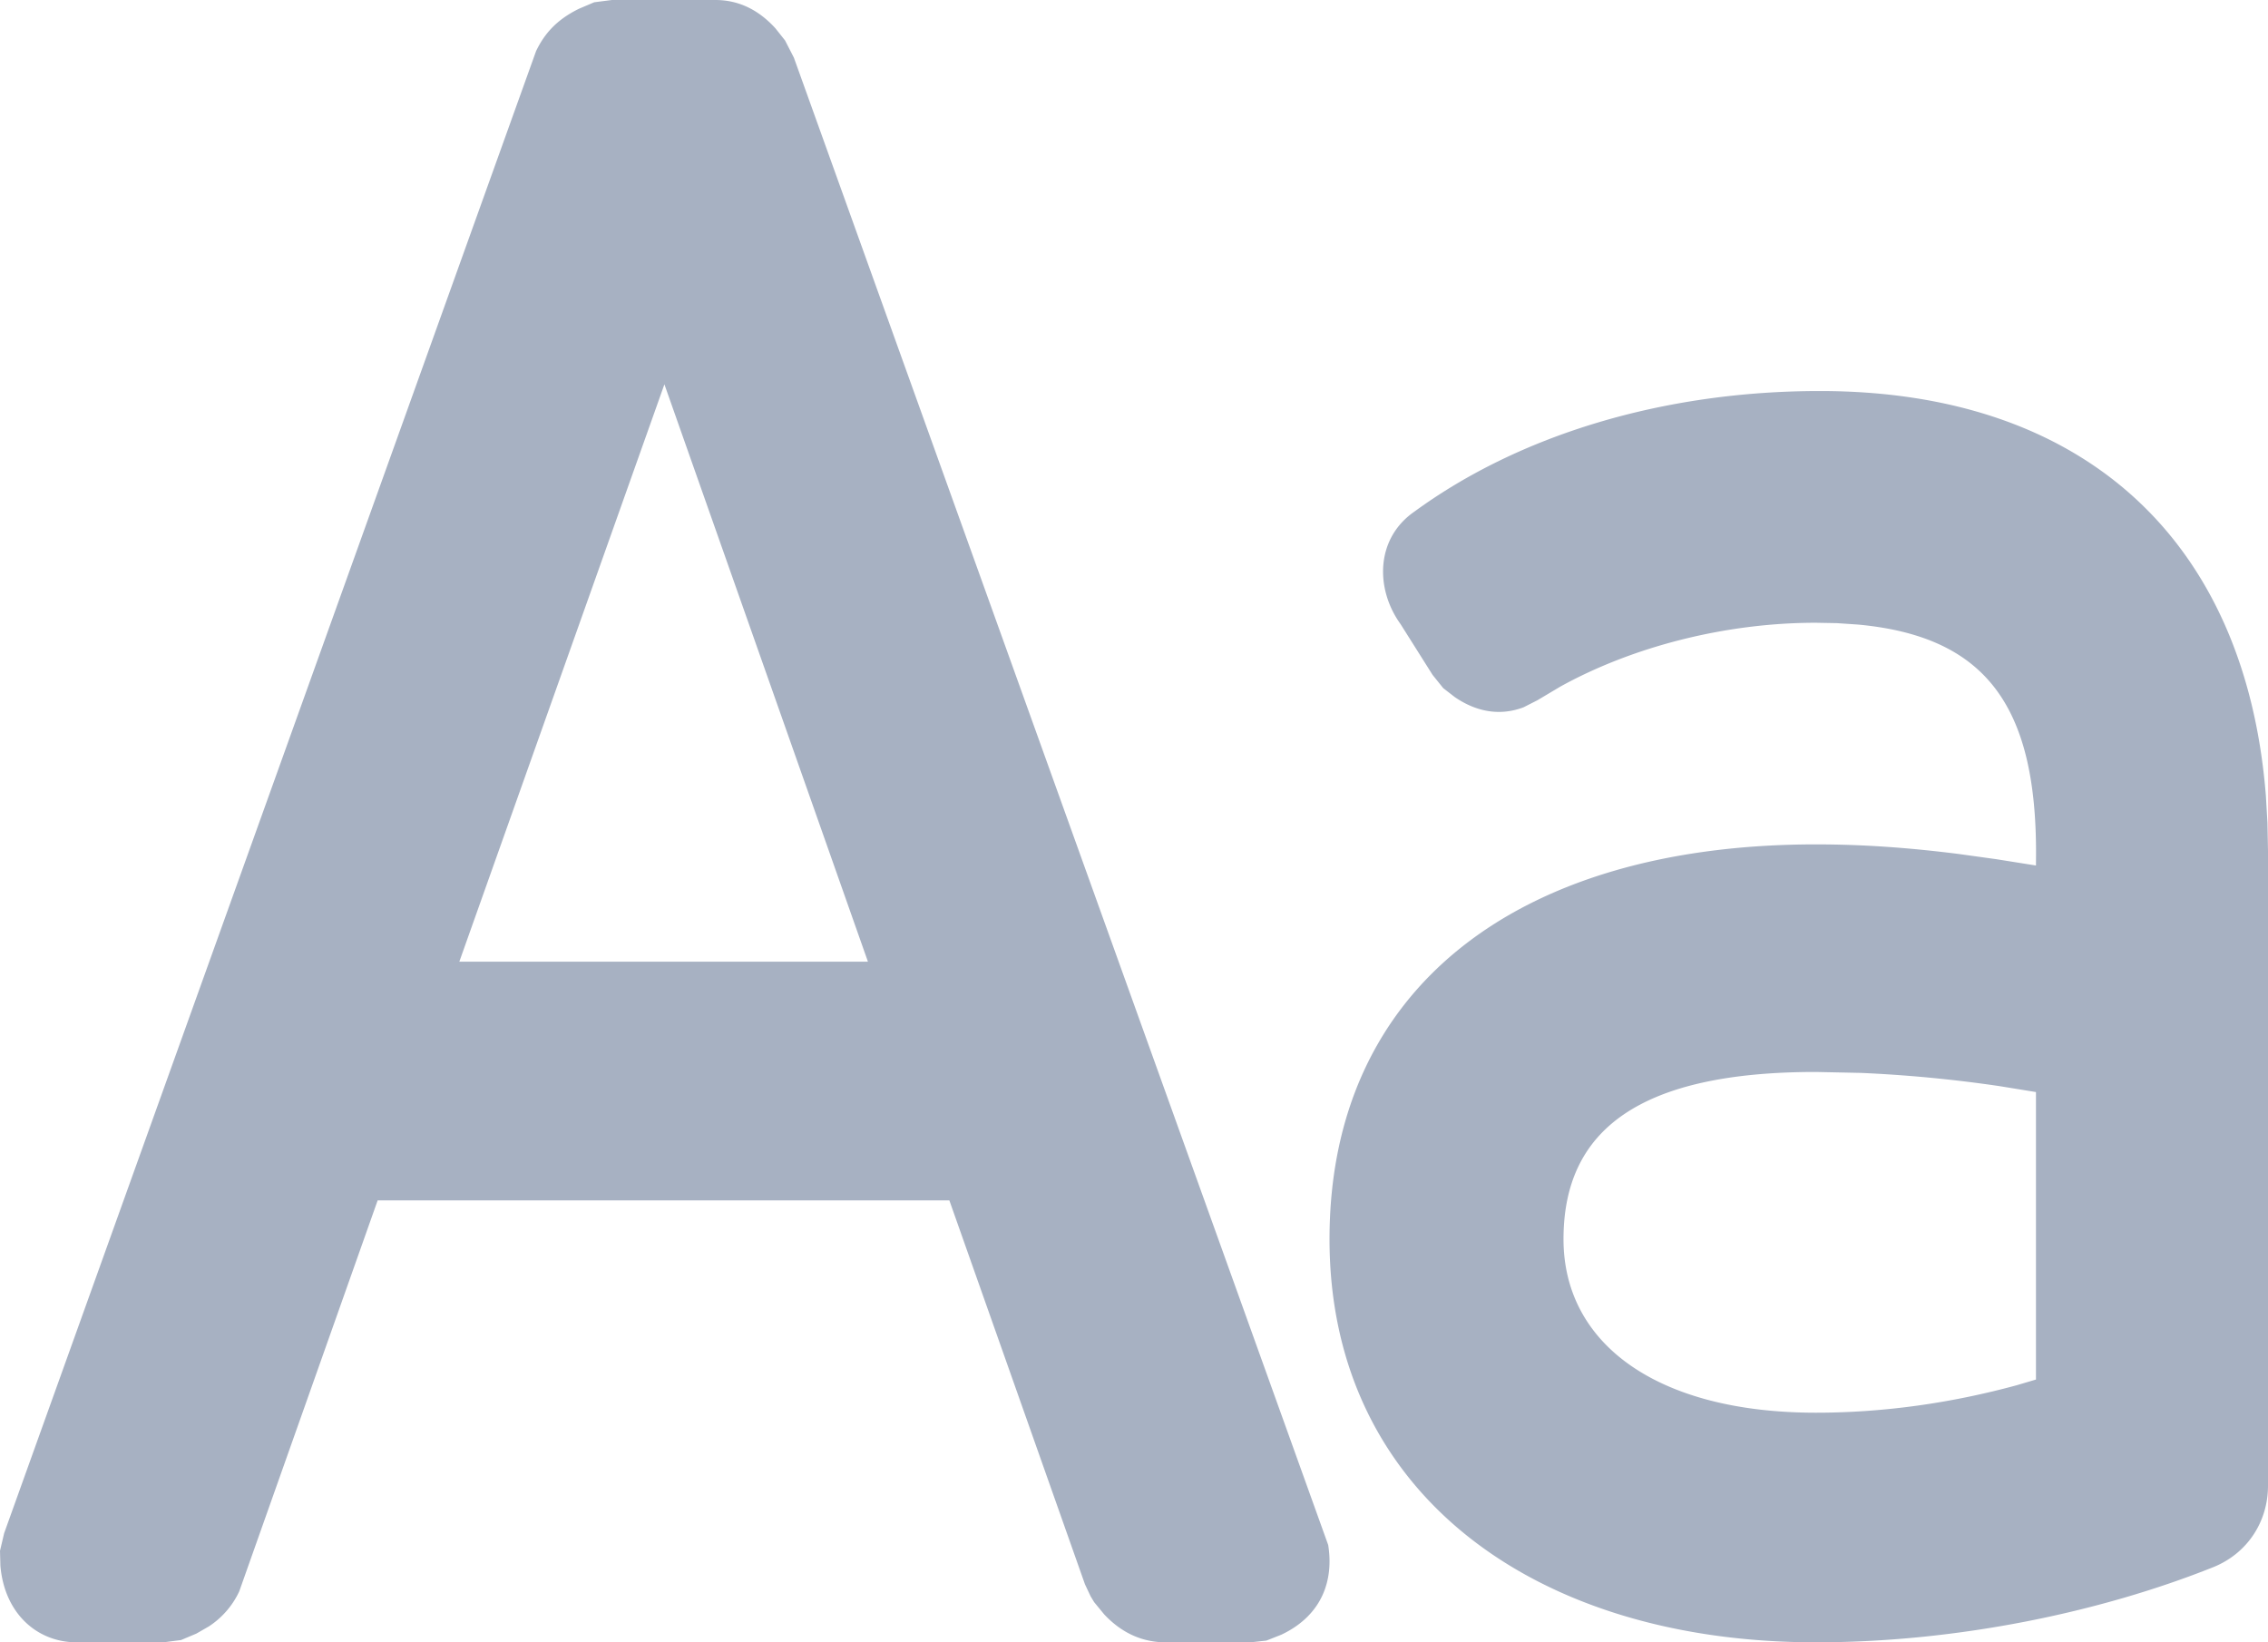 <svg viewBox="0 0 29 21" xmlns="http://www.w3.org/2000/svg"><path d="M9.146 0c.3 0 .554.126.769.362l.123.155.113.22 6.832 19.018c.072.446-.073.899-.6 1.148l-.19.075-.202.022h-1.084c-.3 0-.563-.118-.787-.356l-.13-.158-.045-.075-.072-.153-1.734-4.909h-7.31l-1.77 5a1.08 1.08 0 01-.389.448l-.16.092-.195.082L2.09 21H.98c-.509 0-.924-.372-.975-.98L0 19.83l.053-.225L6.855.652c.104-.214.254-.396.548-.54l.195-.083L7.824 0h1.322zm-.65 4.913l-2.623 7.384h5.225L8.495 4.913zM23.271 5c3.367 0 5.443 1.899 5.702 5.177l.02.344.007.355v8.122c0 .449-.253.857-.692 1.038-1.457.583-3.291.964-5.089.964C19.615 21 17 19.083 17 15.845c0-3.217 2.417-5.048 6.22-5.048.592 0 1.18.041 1.82.122l.49.068.503.08.001-.164c0-1.875-.643-2.767-2.279-2.917l-.266-.018-.27-.005c-1.17 0-2.353.311-3.267.816l-.294.175-.177.09c-.286.108-.587.07-.88-.131l-.147-.114-.136-.169-.41-.65c-.323-.447-.323-1.094.18-1.44C19.427 5.562 21.266 5 23.27 5zm-.052 8.707c-2.248 0-3.227.736-3.227 2.138 0 1.341 1.201 2.219 3.227 2.219.88 0 1.743-.127 2.564-.35l.25-.074v-3.676l-.467-.076a17.407 17.407 0 00-1.772-.169l-.575-.012z" fill="#A7B1C2"/></svg>